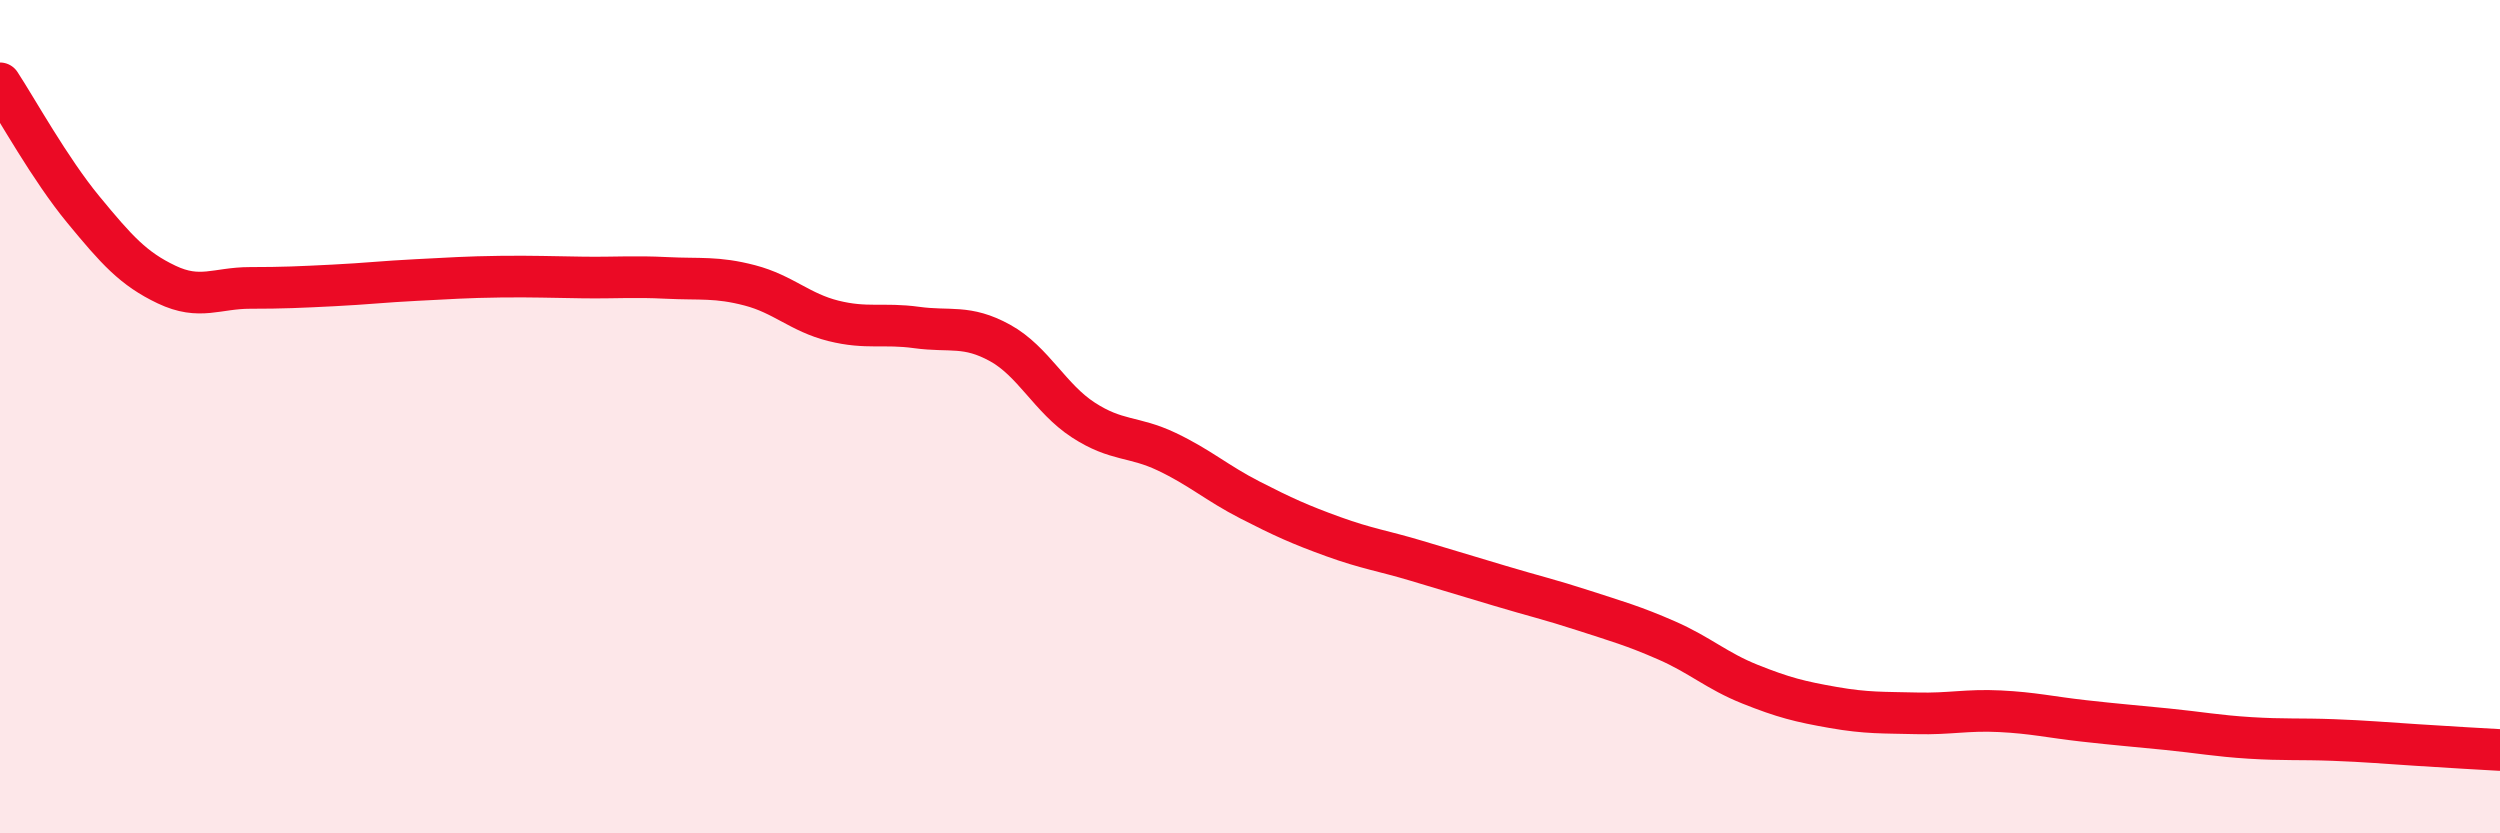 
    <svg width="60" height="20" viewBox="0 0 60 20" xmlns="http://www.w3.org/2000/svg">
      <path
        d="M 0,2 C 0.4,2.61 1.2,4.06 2,5.03 C 2.8,6 3.2,6.45 4,6.83 C 4.8,7.21 5.2,6.91 6,6.91 C 6.8,6.91 7.2,6.89 8,6.85 C 8.8,6.81 9.2,6.76 10,6.72 C 10.8,6.68 11.2,6.65 12,6.64 C 12.8,6.63 13.2,6.65 14,6.66 C 14.8,6.67 15.2,6.63 16,6.67 C 16.8,6.71 17.2,6.64 18,6.85 C 18.8,7.06 19.2,7.5 20,7.7 C 20.8,7.9 21.2,7.75 22,7.86 C 22.8,7.97 23.2,7.79 24,8.23 C 24.8,8.67 25.2,9.56 26,10.08 C 26.8,10.6 27.2,10.46 28,10.84 C 28.8,11.22 29.2,11.59 30,12 C 30.8,12.41 31.2,12.59 32,12.88 C 32.8,13.17 33.2,13.22 34,13.46 C 34.8,13.7 35.2,13.82 36,14.06 C 36.8,14.3 37.2,14.39 38,14.65 C 38.8,14.91 39.2,15.02 40,15.37 C 40.8,15.72 41.2,16.1 42,16.42 C 42.8,16.74 43.2,16.84 44,16.98 C 44.8,17.12 45.2,17.1 46,17.12 C 46.8,17.14 47.2,17.03 48,17.07 C 48.8,17.11 49.2,17.21 50,17.3 C 50.8,17.39 51.2,17.42 52,17.5 C 52.8,17.58 53.2,17.66 54,17.71 C 54.8,17.76 55.2,17.73 56,17.76 C 56.8,17.79 57.2,17.83 58,17.88 C 58.8,17.93 59.6,17.98 60,18L60 20L0 20Z"
        fill="#EB0A25"
        opacity="0.1"
        stroke-linecap="round"
        stroke-linejoin="round"
      />
      <path
        d="M 0,2 C 0.4,2.61 1.2,4.06 2,5.03 C 2.8,6 3.2,6.45 4,6.83 C 4.8,7.21 5.2,6.91 6,6.91 C 6.8,6.91 7.2,6.89 8,6.85 C 8.8,6.81 9.2,6.76 10,6.72 C 10.8,6.68 11.2,6.65 12,6.64 C 12.8,6.63 13.2,6.65 14,6.66 C 14.8,6.67 15.2,6.63 16,6.67 C 16.8,6.71 17.2,6.64 18,6.85 C 18.8,7.06 19.2,7.5 20,7.7 C 20.8,7.9 21.2,7.75 22,7.86 C 22.8,7.97 23.2,7.79 24,8.23 C 24.8,8.67 25.2,9.56 26,10.08 C 26.8,10.6 27.2,10.46 28,10.84 C 28.8,11.22 29.2,11.59 30,12 C 30.8,12.41 31.2,12.59 32,12.88 C 32.8,13.17 33.2,13.22 34,13.46 C 34.8,13.7 35.2,13.82 36,14.06 C 36.8,14.3 37.2,14.39 38,14.65 C 38.8,14.91 39.2,15.02 40,15.37 C 40.8,15.72 41.2,16.1 42,16.42 C 42.8,16.74 43.2,16.84 44,16.98 C 44.8,17.12 45.2,17.1 46,17.12 C 46.8,17.14 47.2,17.03 48,17.07 C 48.8,17.11 49.2,17.21 50,17.3 C 50.8,17.39 51.2,17.42 52,17.5 C 52.8,17.58 53.2,17.66 54,17.71 C 54.8,17.76 55.2,17.73 56,17.76 C 56.8,17.79 57.2,17.83 58,17.88 C 58.8,17.93 59.6,17.98 60,18"
        stroke="#EB0A25"
        stroke-width="1"
        fill="none"
        stroke-linecap="round"
        stroke-linejoin="round"
      />
    </svg>
  